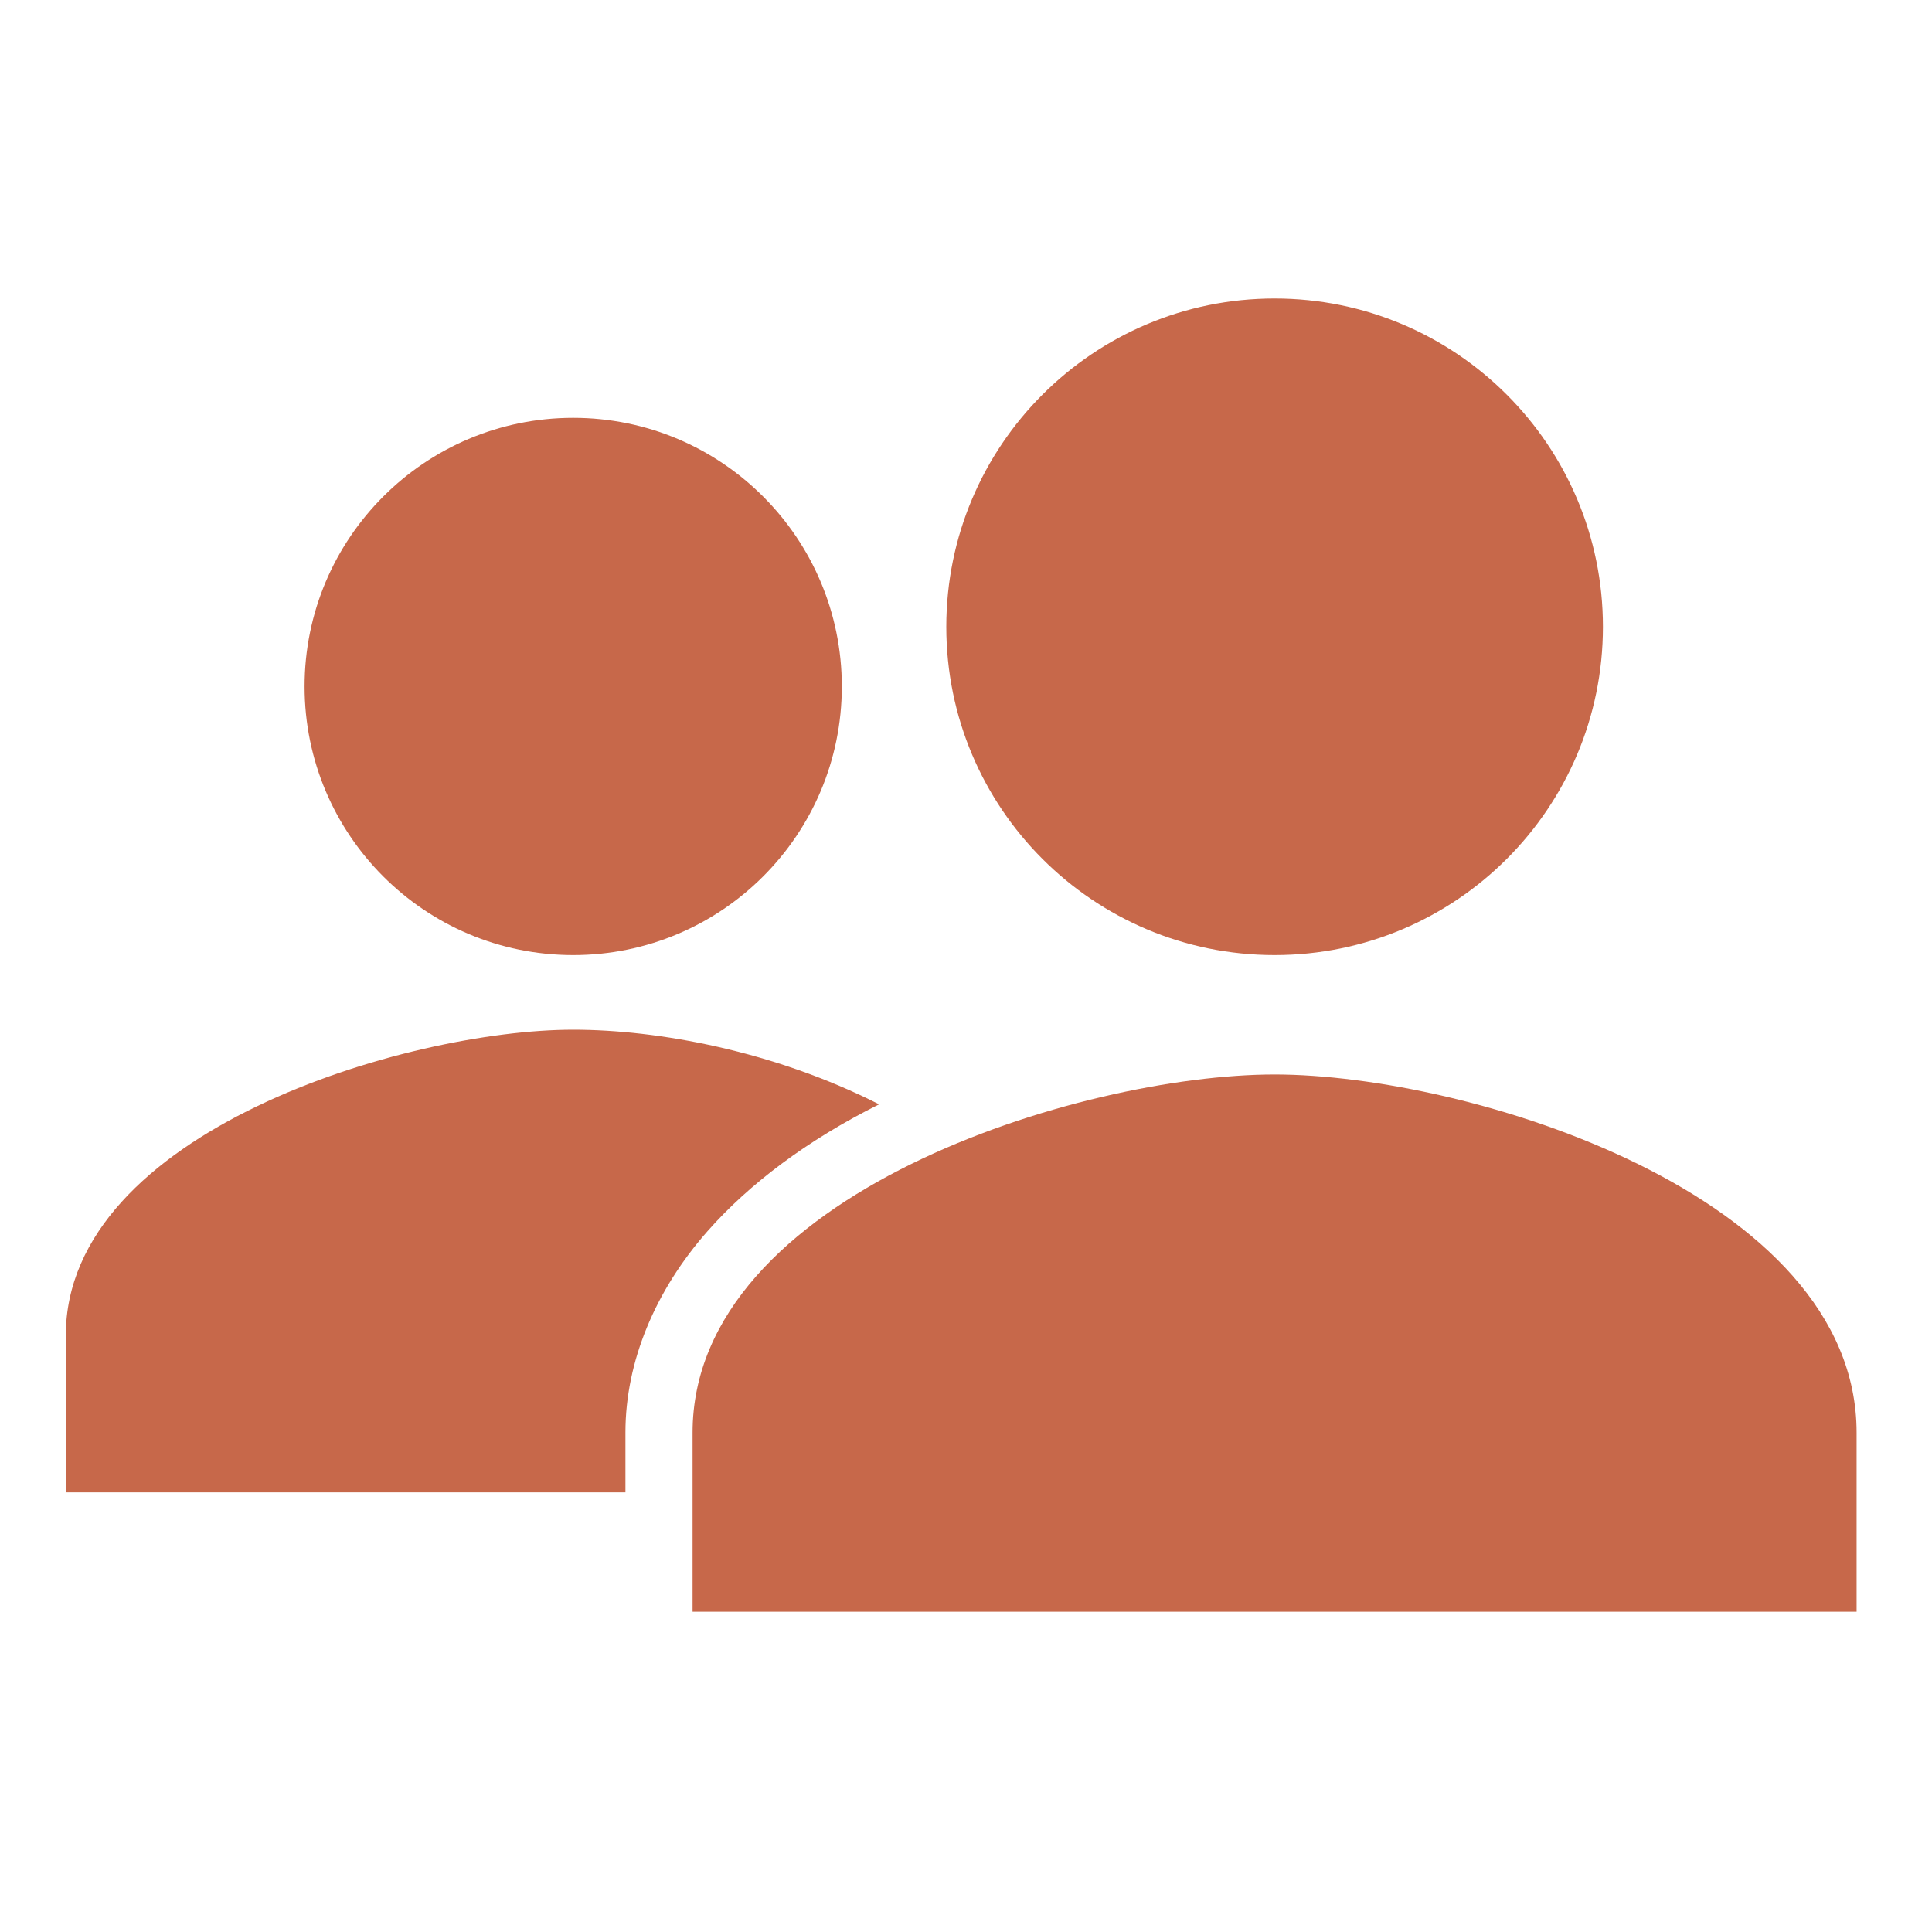 <?xml version="1.0" encoding="UTF-8"?> <svg xmlns="http://www.w3.org/2000/svg" width="40" height="40" viewBox="0 0 40 40" fill="none"><g clip-path="url(#clip0_125_143)"><path d="M11.867 19.774C14.939 19.774 17.429 17.285 17.429 14.213C17.429 11.141 14.939 8.651 11.867 8.651C8.796 8.651 6.306 11.141 6.306 14.213C6.306 17.285 8.796 19.774 11.867 19.774Z" fill="#C7684A"></path><path d="M18.201 22.864C16.026 21.76 13.626 21.319 11.867 21.319C8.424 21.319 1.362 23.431 1.362 27.653V30.898H12.949V29.656C12.949 28.189 13.567 26.717 14.648 25.491C15.511 24.511 16.719 23.602 18.201 22.864Z" fill="#C7684A"></path><path d="M26.389 22.246C22.367 22.246 14.339 24.73 14.339 29.662V33.37H38.439V29.662C38.439 24.73 30.411 22.246 26.389 22.246Z" fill="#C7684A"></path><path d="M26.389 19.774C30.143 19.774 33.187 16.731 33.187 12.977C33.187 9.223 30.143 6.18 26.389 6.18C22.635 6.18 19.592 9.223 19.592 12.977C19.592 16.731 22.635 19.774 26.389 19.774Z" fill="#C7684A"></path></g><defs><clipPath id="clip0_125_143"><rect width="40" height="39.648" fill="white"></rect></clipPath></defs></svg> 